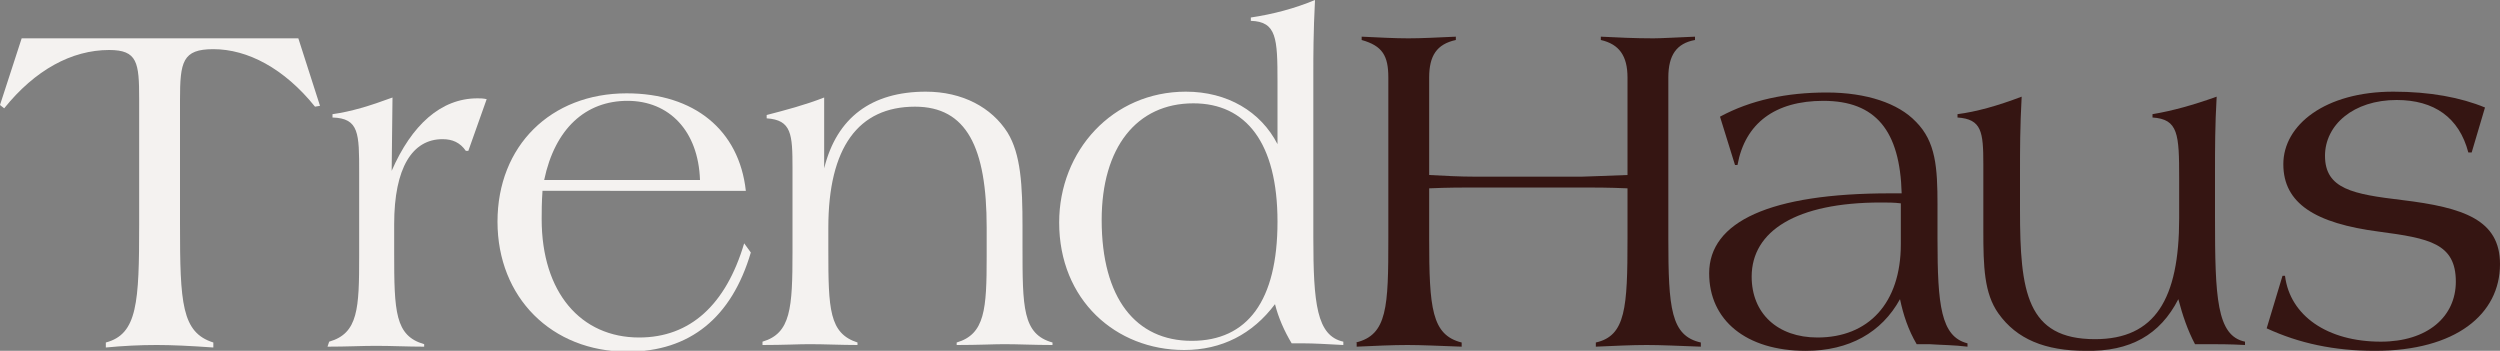 <?xml version="1.0" encoding="utf-8"?>
<!-- Generator: Adobe Illustrator 27.7.0, SVG Export Plug-In . SVG Version: 6.00 Build 0)  -->
<svg version="1.1" id="a" xmlns="http://www.w3.org/2000/svg" xmlns:xlink="http://www.w3.org/1999/xlink" x="0px" y="0px"
	 viewBox="0 0 300 42.1" style="enable-background:new 0 0 300 42.1;" xml:space="preserve">
<rect x="0" y="0" width="300" height="42.1" fill="#808080" stroke="none"/>
<style type="text/css">
	.st0{fill:#F4F2F0;}
	.st1{fill:#351512;}
</style>
<path class="st0" d="M2.6,4.6h33.2l2.6,8.1l-0.6,0.1c-3.7-4.6-8.1-6.9-12.2-6.9c-3.7,0-4,1.5-4,6.1v14.9c0,9.5,0.2,13,4,14.2v0.6
	c-2.8-0.2-5-0.3-6.8-0.3c-2,0-4,0.1-6.1,0.3v-0.6c3.8-1,4-4.8,4-14.2v-15c0-4.4-0.2-5.9-3.6-5.9c-4.5,0-8.9,2.4-12.6,7L0,12.6
	L2.6,4.6z"/>
<path class="st0" d="M39.5,41c3.5-1,3.6-4,3.6-10.3v-10c0-4.7,0-6.5-3.2-6.6v-0.4c2.2-0.3,4.5-1,7.2-2l-0.1,8.8
	c2.4-5.5,5.9-8.7,10.3-8.7c0.3,0,0.7,0,1.1,0.1l-2.2,6.2h-0.3c-0.7-1-1.6-1.4-2.8-1.4c-3.6,0-5.8,3.4-5.8,10.2v3.4
	c0,7.1,0.1,10,3.6,11v0.3c-2,0-3.9-0.1-5.8-0.1c-1.6,0-3.5,0.1-5.8,0.1L39.5,41L39.5,41z"/>
<path class="st0" d="M90.1,30.3c-2.3,7.8-7.3,11.9-14.8,11.9c-9.1,0-15.6-6.5-15.6-15.6s6.4-15.4,15.5-15.4
	c8.1,0,13.5,4.4,14.3,11.7H65.1C65,24.3,65,25.5,65,26.3c0,8.8,4.7,14.2,11.7,14.2c6.1,0,10.4-3.9,12.6-11.3L90.1,30.3L90.1,30.3z
	 M84,21.6c-0.2-5.9-3.7-9.5-8.7-9.5s-8.7,3.3-10,9.5C65.3,21.6,84,21.6,84,21.6z"/>
<path class="st0" d="M91.5,41c3.4-1,3.6-4,3.6-10.8v-10c0-4.1-0.1-5.8-3.1-6v-0.4c2.3-0.6,4.6-1.2,6.9-2.1v8.5
	c1.5-6.1,5.7-9.2,12.2-9.2c4.4,0,7.9,1.9,9.8,4.9c1.6,2.6,1.8,6.3,1.8,11.3v2.3c0,7.4,0,10.6,3.6,11.6v0.3c-2.2,0-4.1-0.1-5.8-0.1
	c-1.2,0-3.1,0.1-5.7,0.1v-0.3c3.4-1,3.6-4,3.6-10.3v-3.5c0-9.6-2.4-14.5-8.6-14.5c-6.8,0-10.4,4.9-10.4,14.5V30
	c0,7.1,0.1,10,3.5,11.1v0.3c-2,0-3.9-0.1-5.8-0.1c-1.2,0-3.1,0.1-5.6,0.1L91.5,41L91.5,41z"/>
<path class="st0" d="M153.3,9.8c0-5.2-0.1-7.2-3.2-7.3V2.1c2.7-0.4,5.3-1.1,7.7-2.1c-0.2,3.9-0.2,6.8-0.2,8.6v19.9
	c0,7.9,0.4,11.8,3.6,12.5v0.4c-1.9-0.1-3.5-0.2-4.8-0.2H155c-0.9-1.5-1.6-3.1-2-4.7c-2.7,3.6-6.4,5.5-10.9,5.5c-8.2,0-15-6-15-15.3
	c0-8.6,6.4-15.7,15.2-15.7c5,0,9,2.4,11,6.3L153.3,9.8L153.3,9.8z M132.2,26.4c0,9.4,4.1,14.5,10.8,14.5s10.3-4.8,10.3-14.3
	s-3.8-14.2-10.1-14.2C136.4,12.4,132.2,17.7,132.2,26.4L132.2,26.4z"/>
<path class="st1" d="M162.7,41.1c3.8-0.9,3.9-4.3,3.9-12.5V9.3c0-2.6-0.7-3.8-3.2-4.5V4.4c2.1,0.1,4,0.2,5.6,0.2s3.5-0.1,5.7-0.2
	v0.4c-2.3,0.5-3.2,1.9-3.2,4.5V21c1.9,0.1,3.7,0.2,5.5,0.2h12.8c0.6,0,2.4-0.1,5.5-0.2V9.3c0-2.6-1-4-3.2-4.5V4.4
	c2,0.1,4.1,0.2,6.3,0.2c0.9,0,2.6-0.1,5-0.2v0.4c-2.2,0.4-3.2,1.8-3.2,4.5v19.3c0,8.4,0.3,11.7,3.9,12.5v0.5
	c-2.7-0.1-4.8-0.2-6.5-0.2c-1.8,0-3.8,0.1-6.1,0.2v-0.5c3.6-0.8,3.8-4.2,3.8-12.5v-6c-2.3-0.1-4.1-0.1-5.5-0.1H177
	c-1.4,0-3.2,0-5.5,0.1v6c0,8.4,0.3,11.6,3.9,12.5v0.5c-2.7-0.1-4.9-0.2-6.5-0.2c-1.8,0-3.9,0.1-6.1,0.2V41.1z"/>
<path class="st1" d="M231.5,41.3H230c-1-1.7-1.6-3.5-2-5.4c-2.2,4-6.1,6.2-11.3,6.2c-7.2,0-11.6-3.7-11.6-9.3
	c0-6.2,7.3-9.6,21.7-9.6h1.4c-0.2-7.5-3.1-11.1-9.4-11.1c-5.8,0-9.4,2.7-10.3,7.7h-0.3l-1.8-5.8c3.7-2,8-2.9,12.8-2.9
	s8.6,1.3,10.7,3.5c2.4,2.4,2.6,5.5,2.6,10v4.1c0,7.9,0.4,11.7,3.6,12.5v0.4C234.5,41.4,232.9,41.4,231.5,41.3L231.5,41.3z
	 M225.7,24.3c-10.1,0-15.5,3.4-15.5,8.9c0,4.4,3.1,7.3,7.9,7.3c6.1,0,10-4.1,10-11.2v-4.9C227.3,24.3,226.5,24.3,225.7,24.3z"/>
<path class="st1" d="M250.3,42.1c-4.9,0-8.3-1.4-10.5-4.5c-1.7-2.4-1.8-5.6-1.8-9.9v-8c0-3.9-0.2-5.4-3.1-5.6v-0.4
	c2.3-0.3,4.8-1,7.7-2.1c-0.2,3.6-0.2,6.6-0.2,9v4.6c0,9.8,0.8,15.5,9,15.5c7.2,0,10.1-4.8,10.1-14.5v-4.8c0-5.3-0.1-7.1-3.2-7.3
	v-0.4c2.4-0.4,4.9-1.1,7.7-2.1c-0.2,3.4-0.2,6.4-0.2,9v5.5c0,9.6,0.2,14.2,3.6,14.9v0.4c-1.8-0.1-3.3-0.1-4.6-0.1h-1.4
	c-0.9-1.7-1.5-3.5-2-5.4C259.2,40.2,255.6,42.2,250.3,42.1L250.3,42.1z"/>
<path class="st1" d="M273.9,33.1h0.3c0.6,4.8,5.1,7.9,11.5,7.9c5.6,0,9-3,9-7.2c0-4.6-3.2-5.2-9.2-6c-7.7-1-11.5-3.4-11.5-8.1
	s5-8.7,13.2-8.7c4.4,0,8.1,0.7,11,1.9l-1.6,5.4h-0.4c-1.1-4.2-4.1-6.3-8.6-6.3c-5.2,0-8.6,3-8.6,6.7c0,4,3.4,4.6,9.2,5.3
	c7.5,0.9,11.8,2.4,11.8,7.7c0,6-5.3,10.4-15,10.4c-4.9,0-9.1-0.9-13-2.7L273.9,33.1L273.9,33.1z"/>
</svg>
